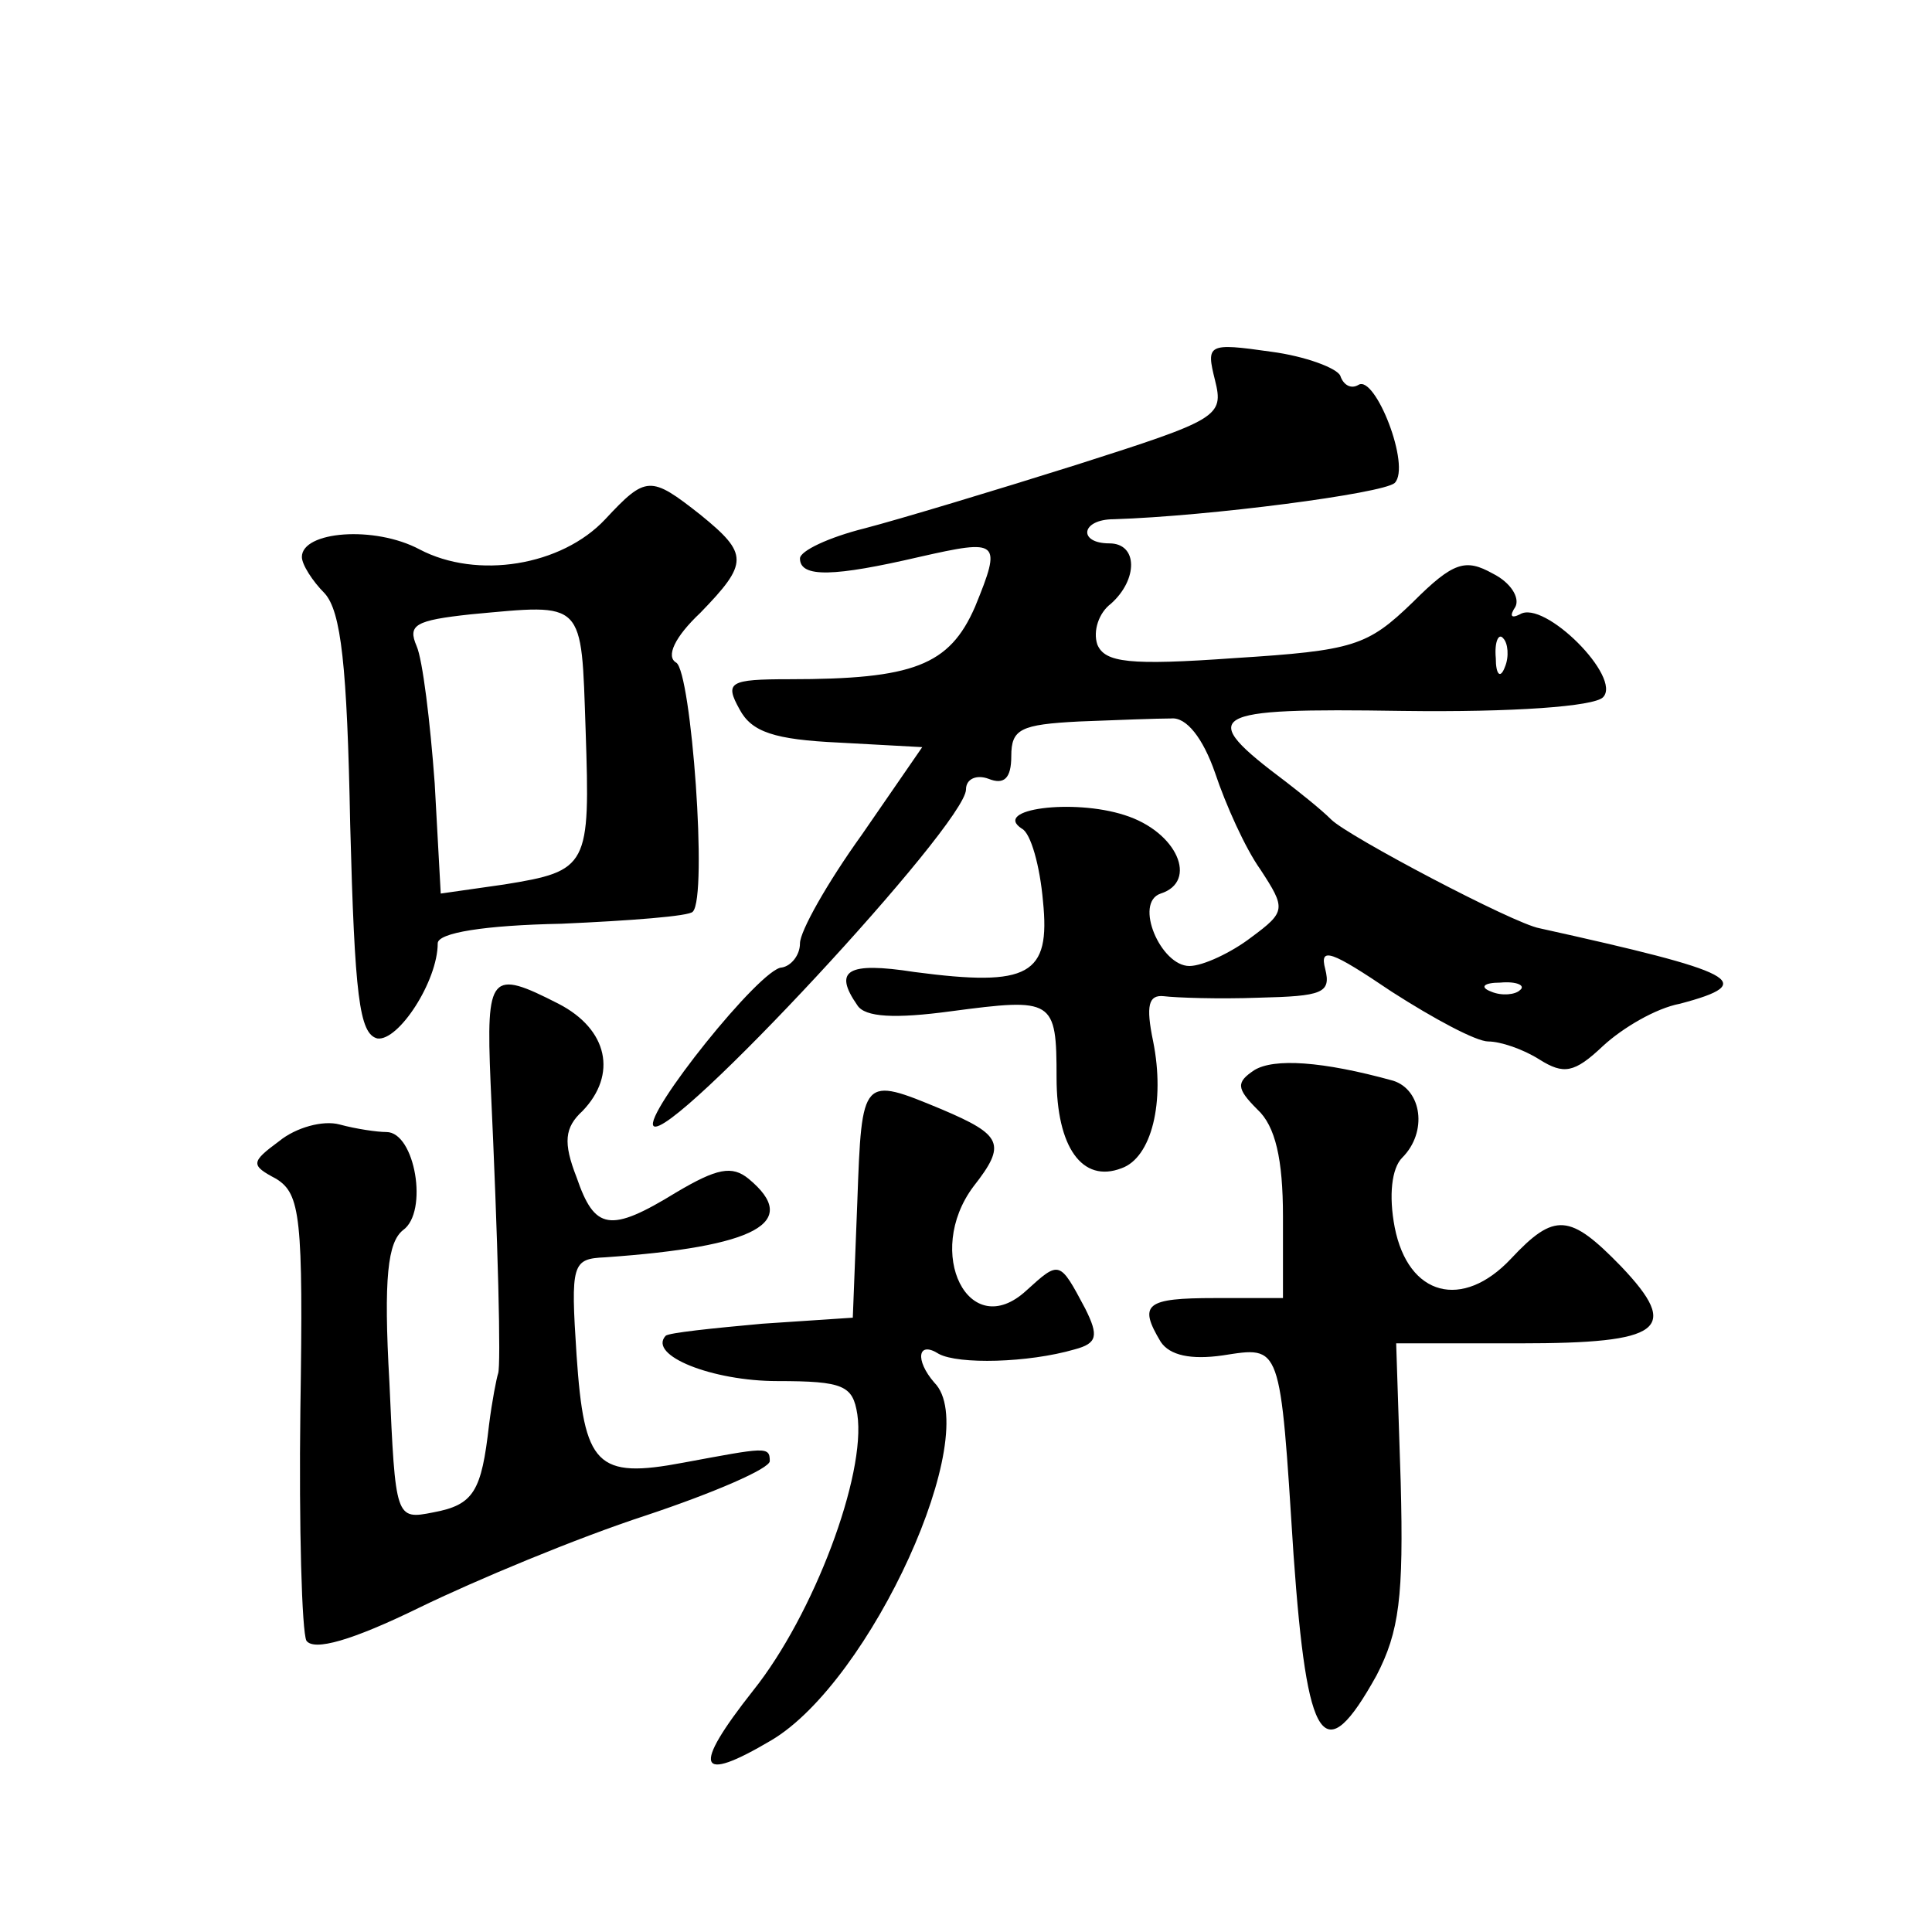 <?xml version="1.0" standalone="no"?>
<!DOCTYPE svg PUBLIC "-//W3C//DTD SVG 20010904//EN"
 "http://www.w3.org/TR/2001/REC-SVG-20010904/DTD/svg10.dtd">
<svg version="1.0" xmlns="http://www.w3.org/2000/svg"
 width="128pt" height="128pt" viewBox="0 0 128 128"
 preserveAspectRatio="xMidYMid meet">
<g transform="translate(0,128) scale(0.1,-0.1)"
fill="#0" stroke="none">
<path d="M805 1028 c6 -24 2 -26 -92 -56 -54 -17 -117 -36 -140 -42 -24 -6 -43
-15 -43 -20 0 -13 23 -12 79 1 53 12 55 11 37 -33 -17 -39 -41 -48 -123 -48 -40
0 -43 -2 -33 -20 8 -15 23 -20 66 -22 l55 -3 -40 -58 c-23 -32 -41 -64 -41 -72
0 -8 -6 -15 -12 -16 -14 0 -92 -98 -85 -105 11 -11 207 200 207 223 0 7 7 10 15
7 10 -4 15 0 15 15 0 18 6 21 45 23 25 1 52 2 61 2 10 1 21 -13 29 -36 7 -21 20
-50 30 -64 17 -26 17 -28 -6 -45 -13 -10 -32 -19 -41 -19 -19 0 -37 42 -19 48 25
8 11 41 -24 52 -34 11 -88 4 -68 -9 6 -3 12 -25 14 -48 5 -49 -9 -57 -85 -47 -45
7 -54 1 -38 -22 5 -8 25 -9 62 -4 68 9 70 8 70 -44 0 -46 17 -70 43 -60 20 7 29
44 21 84 -5 24 -3 31 7 30 8 -1 36 -2 63 -1 42 1 48 3 44 19 -4 15 4 12 44 -15
28 -18 56 -33 64 -33 8 0 23 -5 34 -12 16 -10 23 -9 42 9 13 12 35 25 51 28 53
14 38 21 -93 50 -17 3 -127 61 -138 72 -7 7 -21 18 -30 25 -60 45 -53 49 77 47
74 -1 127 3 133 9 13 13 -39 65 -55 55 -6 -3 -7 -1 -3 5 3 6 -3 16 -15 22 -18 10
-26 8 -53 -19 -30 -29 -39 -32 -118 -37 -70 -5 -86 -3 -91 9 -3 9 1 21 9 27 18
16 18 40 -1 40 -21 0 -19 16 3 16 63 2 178 17 186 24 11 11 -13 72 -24 65 -5 -3
-10 0 -12 6 -2 5 -23 13 -46 16 -42 6 -43 5 -37 -19z m192 -190 c-3 -8 -6 -5 -6
6 -1 11 2 17 5 13 3 -3 4 -12 1 -19z m10 -214 c-3 -3 -12 -4 -19 -1 -8 3 -5 6 6
6 11 1 17 -2 13 -5z M401 936 c-29 -31 -85 -40 -123 -20 -30 16 -78 12 -78 -5 0
-5 7 -16 15 -24 11 -12 15 -48 17 -153 3 -114 6 -139 18 -142 14 -2 40 38 40 63
0 7 31 12 82 13 45 2 85 5 87 8 10 10 -1 159 -11 165 -7 4 -1 17 16 33 32 33 32
39 0 65 -33 26 -36 26 -63 -3z m-13 -140 c3 -90 2 -93 -54 -102 l-42 -6 -4 73 c-3
41 -8 82 -12 91 -6 14 -1 17 36 21 76 7 73 10 76 -77z M325 563 c5 -107 7 -188
5 -193 -1 -3 -4 -18 -6 -34 -5 -44 -10 -53 -37 -58 -25 -5 -25 -4 -29 86 -4 70
-1 93 9 101 17 12 8 65 -11 65 -6 0 -20 2 -31 5 -11 3 -29 -2 -40 -11 -19 -14 -19
-16 -2 -25 16 -10 18 -25 16 -153 -1 -78 1 -147 4 -153 5 -7 30 0 75 22 37 18 104
46 150 61 45 15 82 31 82 36 0 10 -3 9 -57 -1 -58 -11 -66 -2 -71 71 -4 61 -3 64
19 65 100 7 130 23 95 52 -11 9 -21 7 -48 -9 -44 -27 -54 -25 -66 10 -9 23 -8 33
4 44 23 24 17 54 -16 71 -45 23 -48 20 -45 -52z M831 571 c-12 -8 -12 -12 2 -26
12 -11 17 -33 17 -71 l0 -54 -45 0 c-46 0 -51 -4 -36 -29 6 -9 20 -12 41 -9 39
6 38 9 47 -132 9 -127 20 -143 55 -80 15 29 18 52 16 128 l-3 92 82 0 c94 0 107
9 67 51 -34 35 -44 36 -73 5 -32 -34 -68 -25 -77 21 -4 21 -2 39 5 46 17 17 13
45 -6 51 -47 13 -79 15 -92 7z M568 484 l-3 -77 -60 -4 c-33 -3 -62 -6 -64 -8 -12
-13 31 -30 74 -30 44 0 50 -3 53 -22 6 -40 -29 -133 -69 -183 -41 -52 -37 -62 12
-33 66 39 141 204 108 237 -13 15 -11 28 3 19 13 -7 59 -6 90 3 15 4 16 9 7 27
-17 32 -17 32 -39 12 -38 -35 -68 25 -35 69 22 28 19 34 -21 51 -53 22 -53 22 -56
-61z"/>
</g>
</svg>
